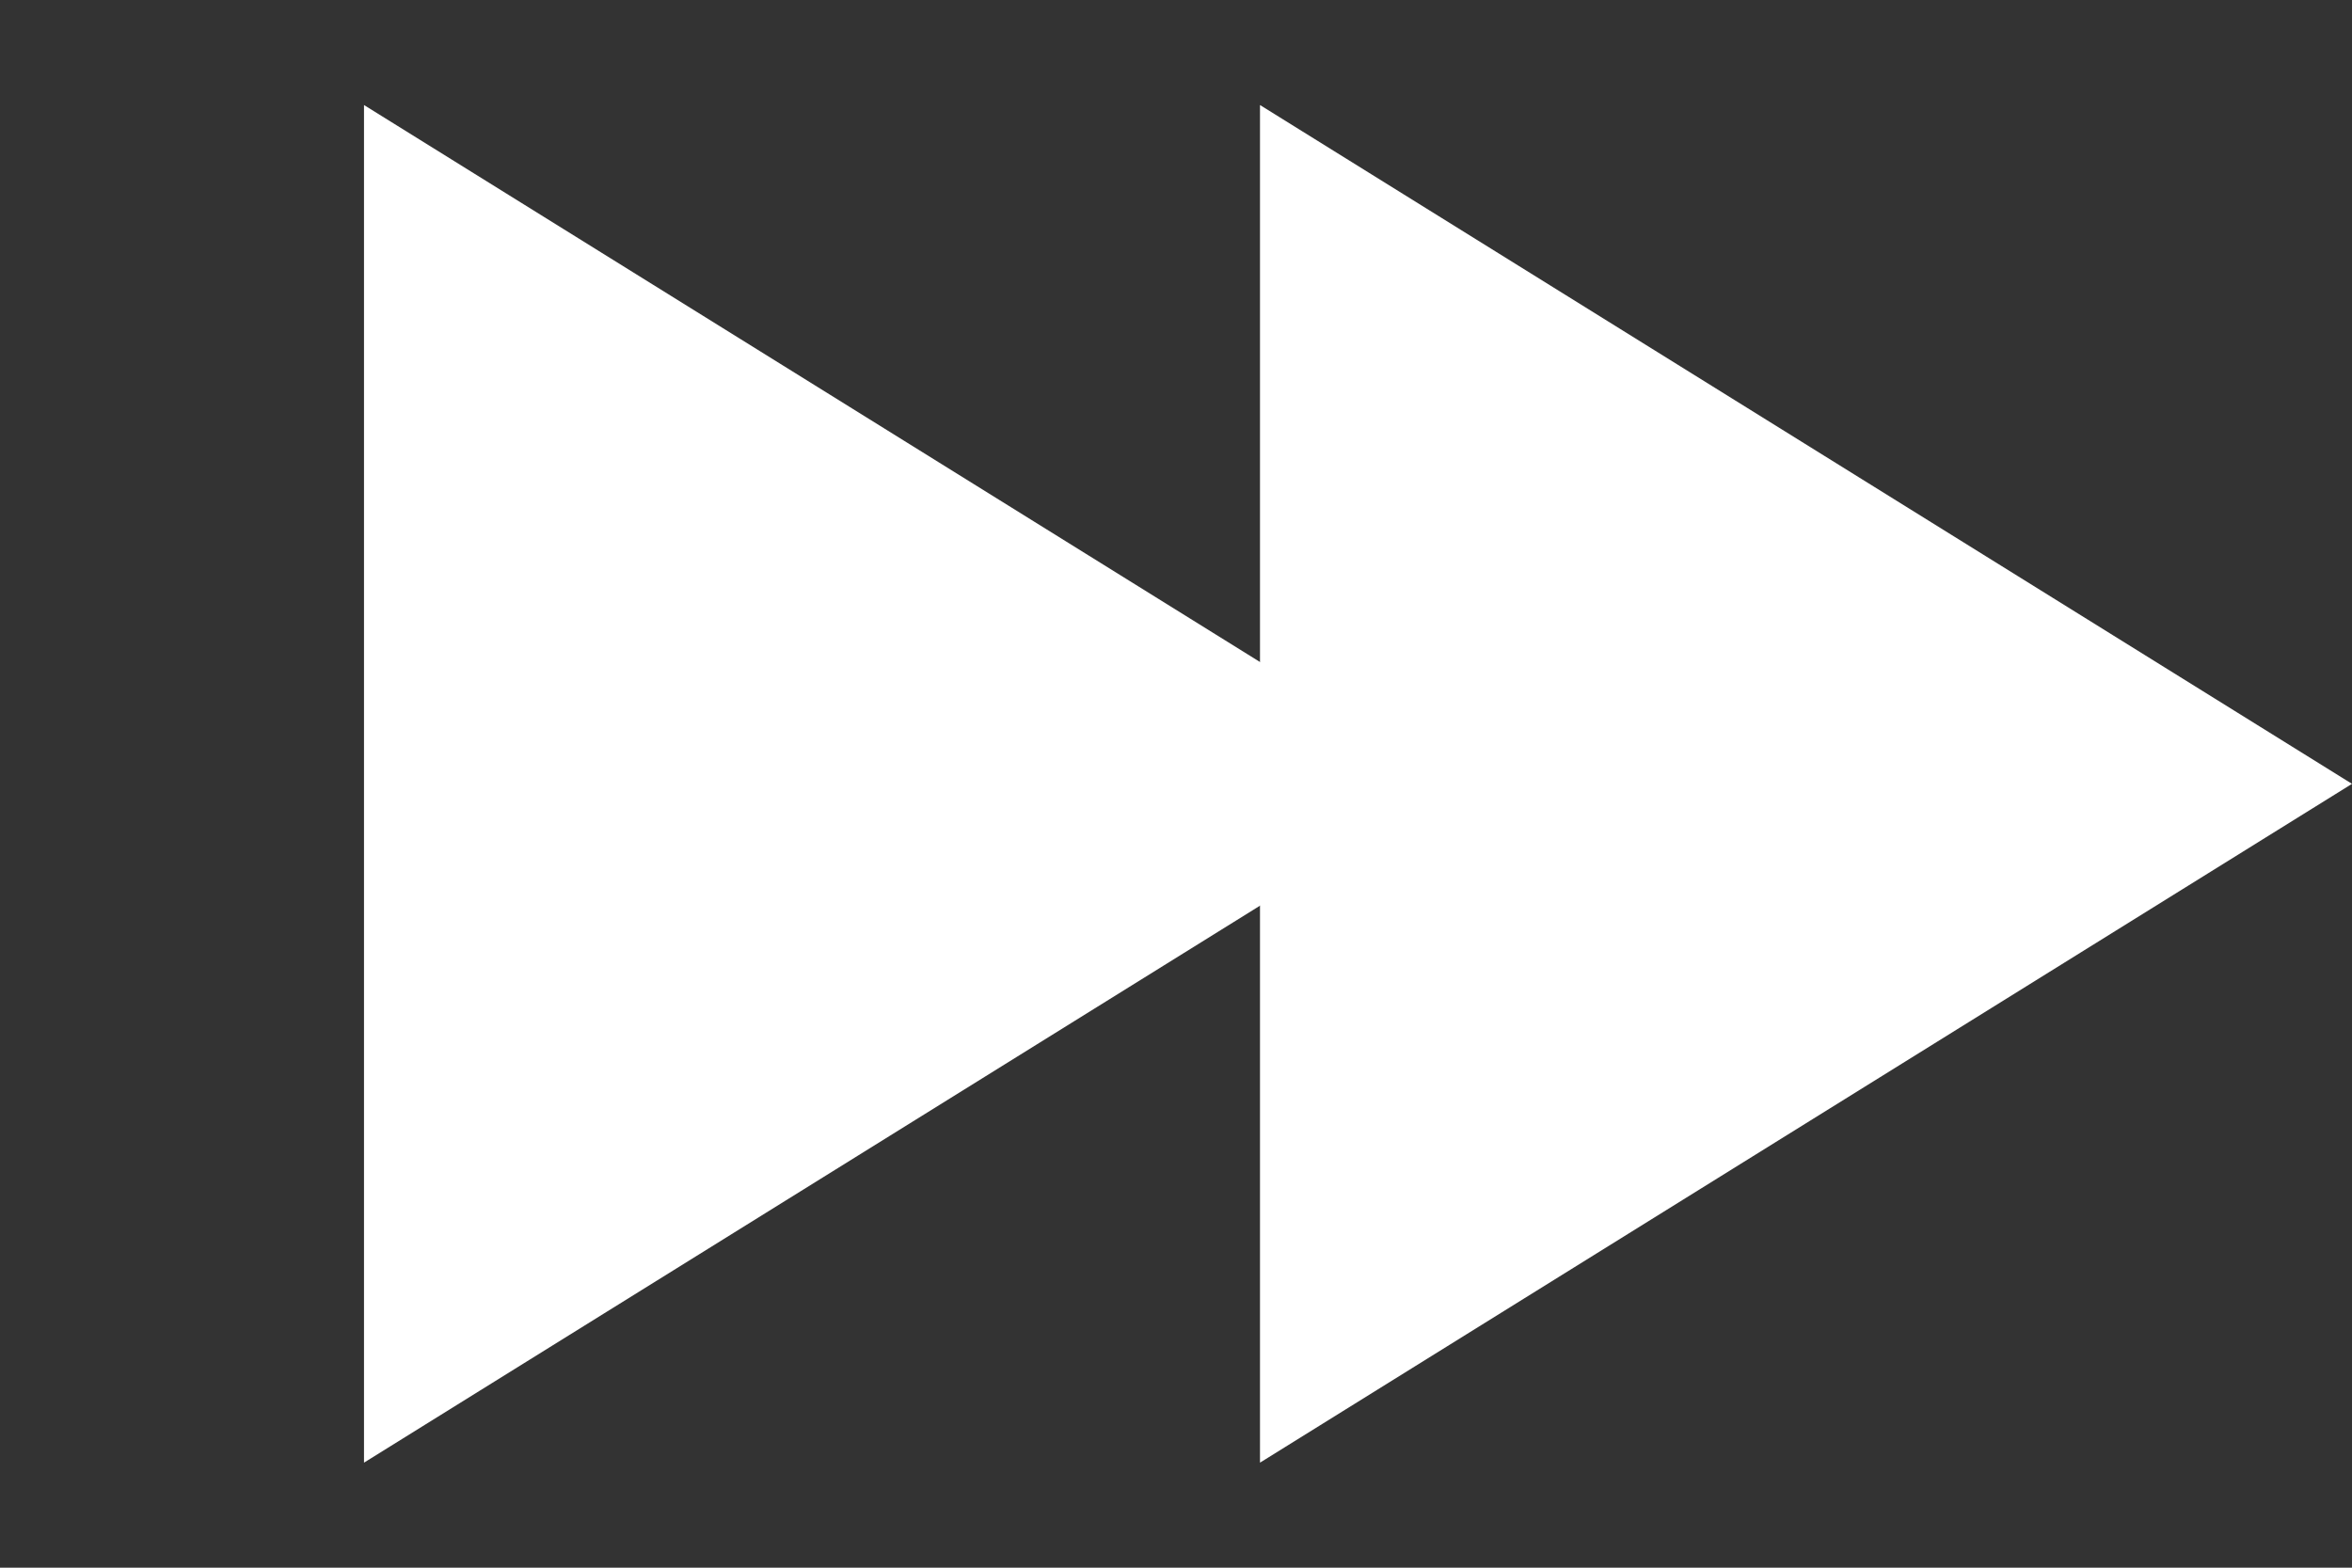 <svg width="21" height="14" viewBox="0 0 21 14" fill="none" xmlns="http://www.w3.org/2000/svg">
<rect x="0" y="0" width="21" height="14" fill="#333333" stroke="none"/>
<path d="M21 7L11.25 13.062L11.25 0.938L21 7Z" fill="white"/>
<path d="M13 7L3.25 13.062L3.25 0.938L13 7Z" fill="white"/>
</svg>
